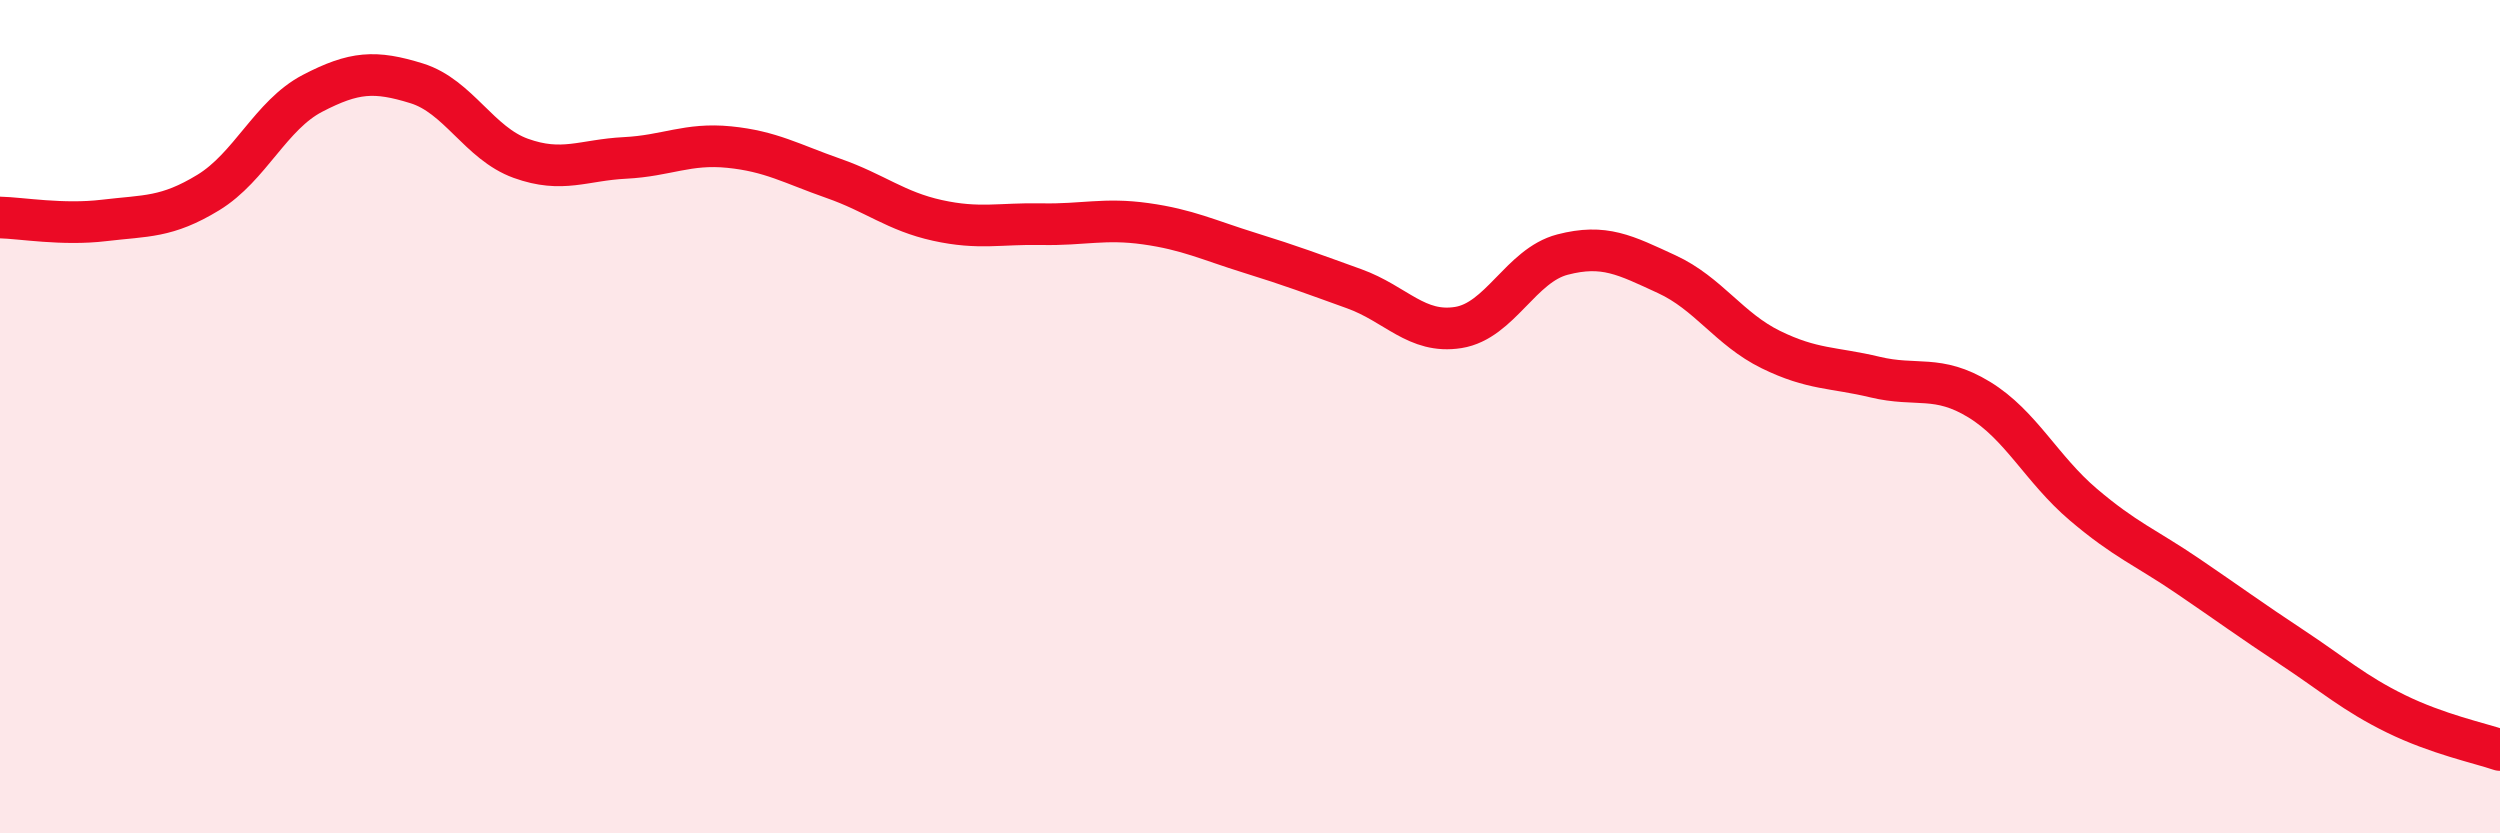 
    <svg width="60" height="20" viewBox="0 0 60 20" xmlns="http://www.w3.org/2000/svg">
      <path
        d="M 0,5.22 C 0.5,5.23 1.5,5.41 2.5,5.29 C 3.5,5.17 4,5.23 5,4.62 C 6,4.01 6.5,2.76 7.5,2.24 C 8.5,1.72 9,1.69 10,2 C 11,2.31 11.5,3.44 12.5,3.8 C 13.5,4.16 14,3.84 15,3.79 C 16,3.74 16.5,3.43 17.5,3.53 C 18.5,3.63 19,3.93 20,4.28 C 21,4.63 21.5,5.07 22.5,5.29 C 23.5,5.51 24,5.36 25,5.38 C 26,5.4 26.5,5.23 27.5,5.37 C 28.5,5.51 29,5.76 30,6.07 C 31,6.38 31.5,6.57 32.5,6.93 C 33.5,7.29 34,8.02 35,7.86 C 36,7.7 36.5,6.37 37.5,6.11 C 38.5,5.85 39,6.12 40,6.58 C 41,7.04 41.5,7.9 42.5,8.39 C 43.5,8.88 44,8.81 45,9.05 C 46,9.29 46.5,8.98 47.5,9.59 C 48.5,10.2 49,11.26 50,12.11 C 51,12.96 51.5,13.14 52.5,13.82 C 53.5,14.5 54,14.87 55,15.53 C 56,16.19 56.5,16.64 57.5,17.13 C 58.5,17.62 59.5,17.83 60,18L60 20L0 20Z"
        fill="#EB0A25"
        opacity="0.1"
        stroke-linecap="round"
        stroke-linejoin="round"
      />
      <path
        d="M 0,5.22 C 0.5,5.23 1.5,5.41 2.5,5.29 C 3.5,5.17 4,5.23 5,4.62 C 6,4.01 6.5,2.76 7.5,2.24 C 8.5,1.72 9,1.69 10,2 C 11,2.31 11.5,3.44 12.5,3.8 C 13.5,4.16 14,3.84 15,3.79 C 16,3.74 16.5,3.43 17.5,3.53 C 18.5,3.63 19,3.93 20,4.28 C 21,4.63 21.5,5.07 22.5,5.29 C 23.5,5.51 24,5.36 25,5.38 C 26,5.4 26.5,5.23 27.5,5.37 C 28.5,5.51 29,5.76 30,6.07 C 31,6.38 31.5,6.57 32.5,6.93 C 33.5,7.29 34,8.02 35,7.86 C 36,7.7 36.5,6.37 37.5,6.11 C 38.5,5.85 39,6.12 40,6.58 C 41,7.04 41.5,7.9 42.5,8.39 C 43.5,8.88 44,8.81 45,9.05 C 46,9.29 46.5,8.98 47.5,9.59 C 48.5,10.2 49,11.26 50,12.11 C 51,12.96 51.5,13.14 52.5,13.82 C 53.5,14.5 54,14.87 55,15.53 C 56,16.19 56.5,16.64 57.5,17.13 C 58.5,17.62 59.5,17.83 60,18"
        stroke="#EB0A25"
        stroke-width="1"
        fill="none"
        stroke-linecap="round"
        stroke-linejoin="round"
      />
    </svg>
  